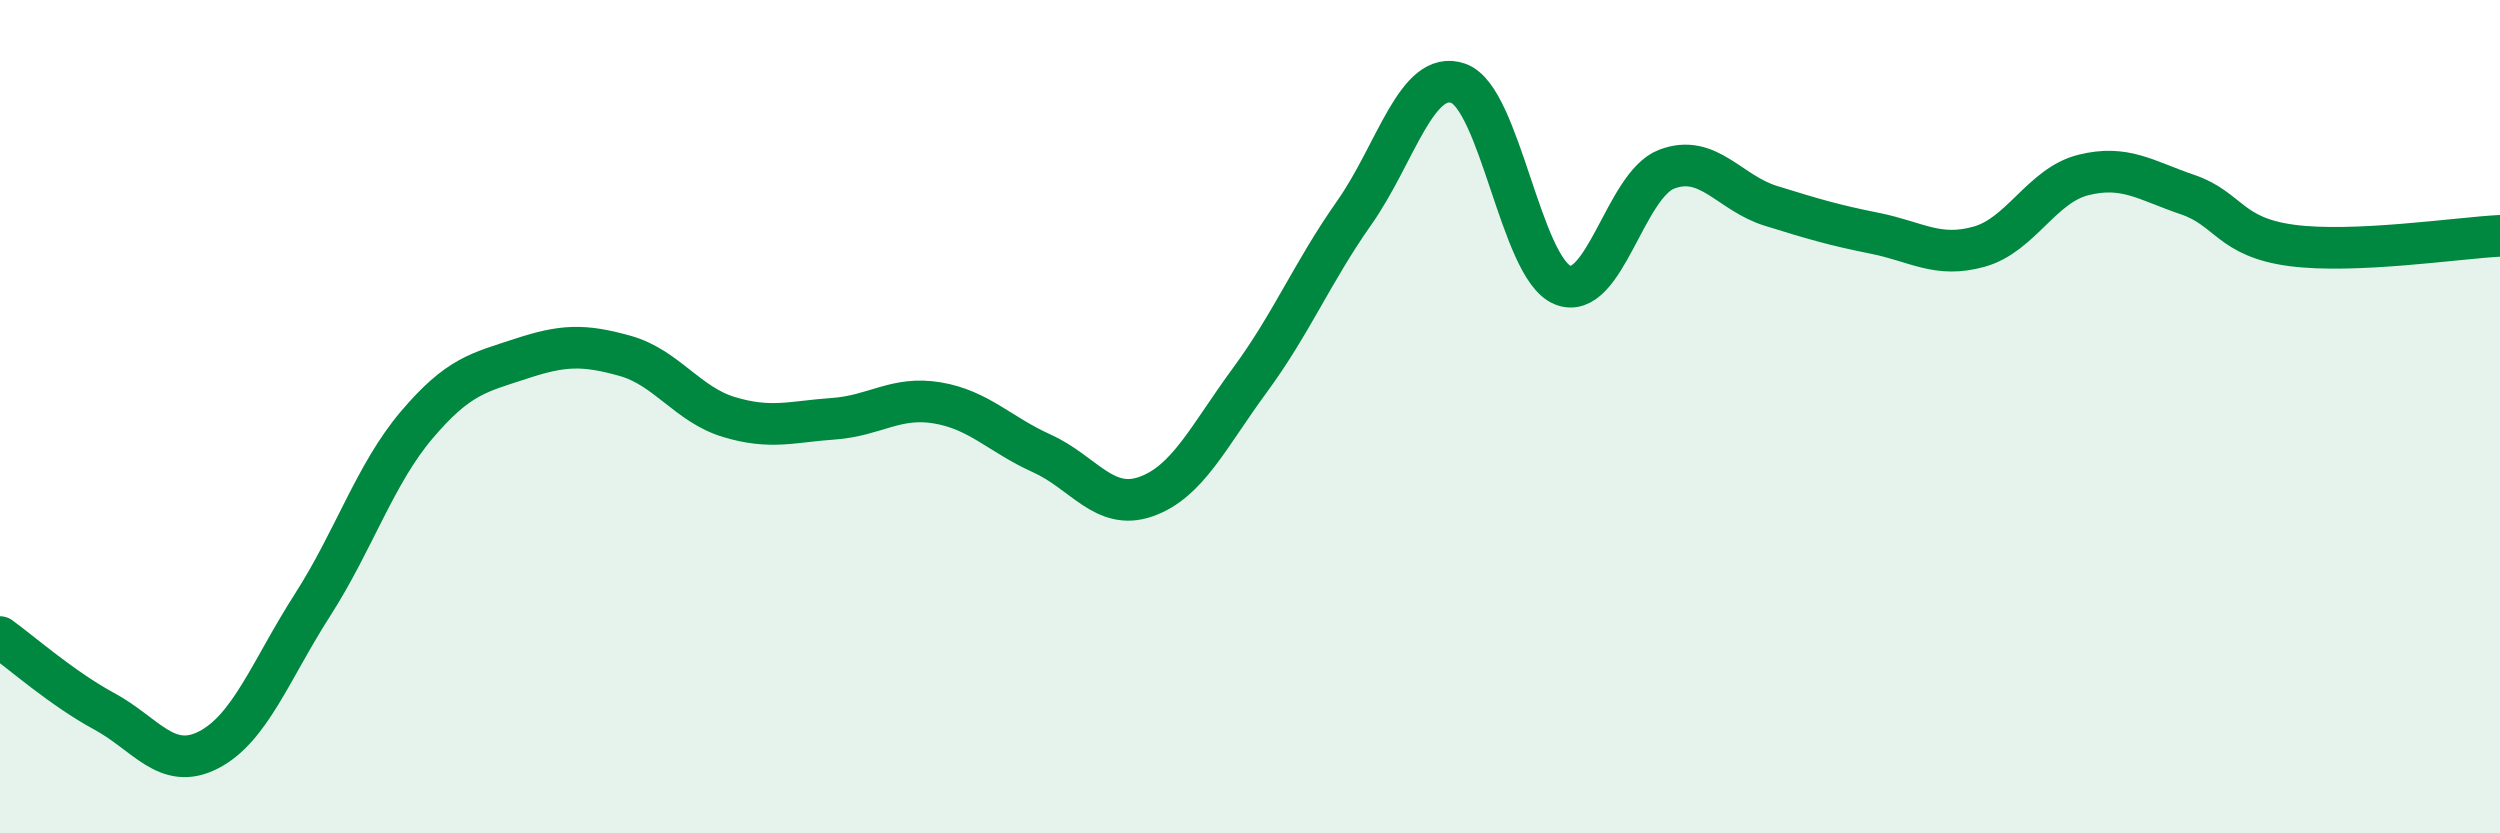 
    <svg width="60" height="20" viewBox="0 0 60 20" xmlns="http://www.w3.org/2000/svg">
      <path
        d="M 0,15.29 C 0.5,15.65 1.5,16.53 2.5,17.07 C 3.5,17.61 4,18.51 5,18 C 6,17.49 6.5,16.08 7.5,14.52 C 8.5,12.96 9,11.38 10,10.2 C 11,9.02 11.5,8.94 12.5,8.61 C 13.5,8.28 14,8.26 15,8.54 C 16,8.82 16.5,9.71 17.5,10.01 C 18.5,10.31 19,10.12 20,10.05 C 21,9.98 21.5,9.5 22.5,9.67 C 23.5,9.84 24,10.43 25,10.88 C 26,11.33 26.5,12.27 27.5,11.92 C 28.5,11.57 29,10.48 30,9.12 C 31,7.76 31.5,6.53 32.5,5.11 C 33.5,3.69 34,1.65 35,2 C 36,2.35 36.5,6.43 37.5,6.84 C 38.5,7.25 39,4.44 40,4.06 C 41,3.68 41.5,4.63 42.5,4.94 C 43.5,5.25 44,5.4 45,5.6 C 46,5.8 46.5,6.2 47.5,5.92 C 48.5,5.64 49,4.45 50,4.2 C 51,3.95 51.5,4.33 52.5,4.67 C 53.5,5.01 53.5,5.69 55,5.89 C 56.5,6.09 59,5.71 60,5.66L60 20L0 20Z"
        fill="#008740"
        opacity="0.1"
        stroke-linecap="round"
        stroke-linejoin="round"
      />
      <path
        d="M 0,15.29 C 0.5,15.65 1.5,16.53 2.5,17.07 C 3.5,17.61 4,18.51 5,18 C 6,17.49 6.5,16.08 7.5,14.52 C 8.5,12.96 9,11.38 10,10.2 C 11,9.02 11.5,8.94 12.5,8.61 C 13.5,8.28 14,8.26 15,8.54 C 16,8.82 16.5,9.71 17.5,10.01 C 18.5,10.31 19,10.12 20,10.05 C 21,9.98 21.5,9.5 22.5,9.67 C 23.5,9.84 24,10.43 25,10.88 C 26,11.33 26.5,12.27 27.5,11.92 C 28.5,11.57 29,10.48 30,9.12 C 31,7.76 31.5,6.53 32.5,5.11 C 33.5,3.69 34,1.65 35,2 C 36,2.35 36.5,6.43 37.5,6.84 C 38.5,7.25 39,4.44 40,4.06 C 41,3.68 41.5,4.63 42.5,4.94 C 43.5,5.25 44,5.4 45,5.6 C 46,5.8 46.5,6.2 47.5,5.92 C 48.5,5.64 49,4.45 50,4.2 C 51,3.95 51.5,4.33 52.5,4.67 C 53.5,5.01 53.5,5.69 55,5.89 C 56.5,6.09 59,5.71 60,5.66"
        stroke="#008740"
        stroke-width="1"
        fill="none"
        stroke-linecap="round"
        stroke-linejoin="round"
      />
    </svg>
  